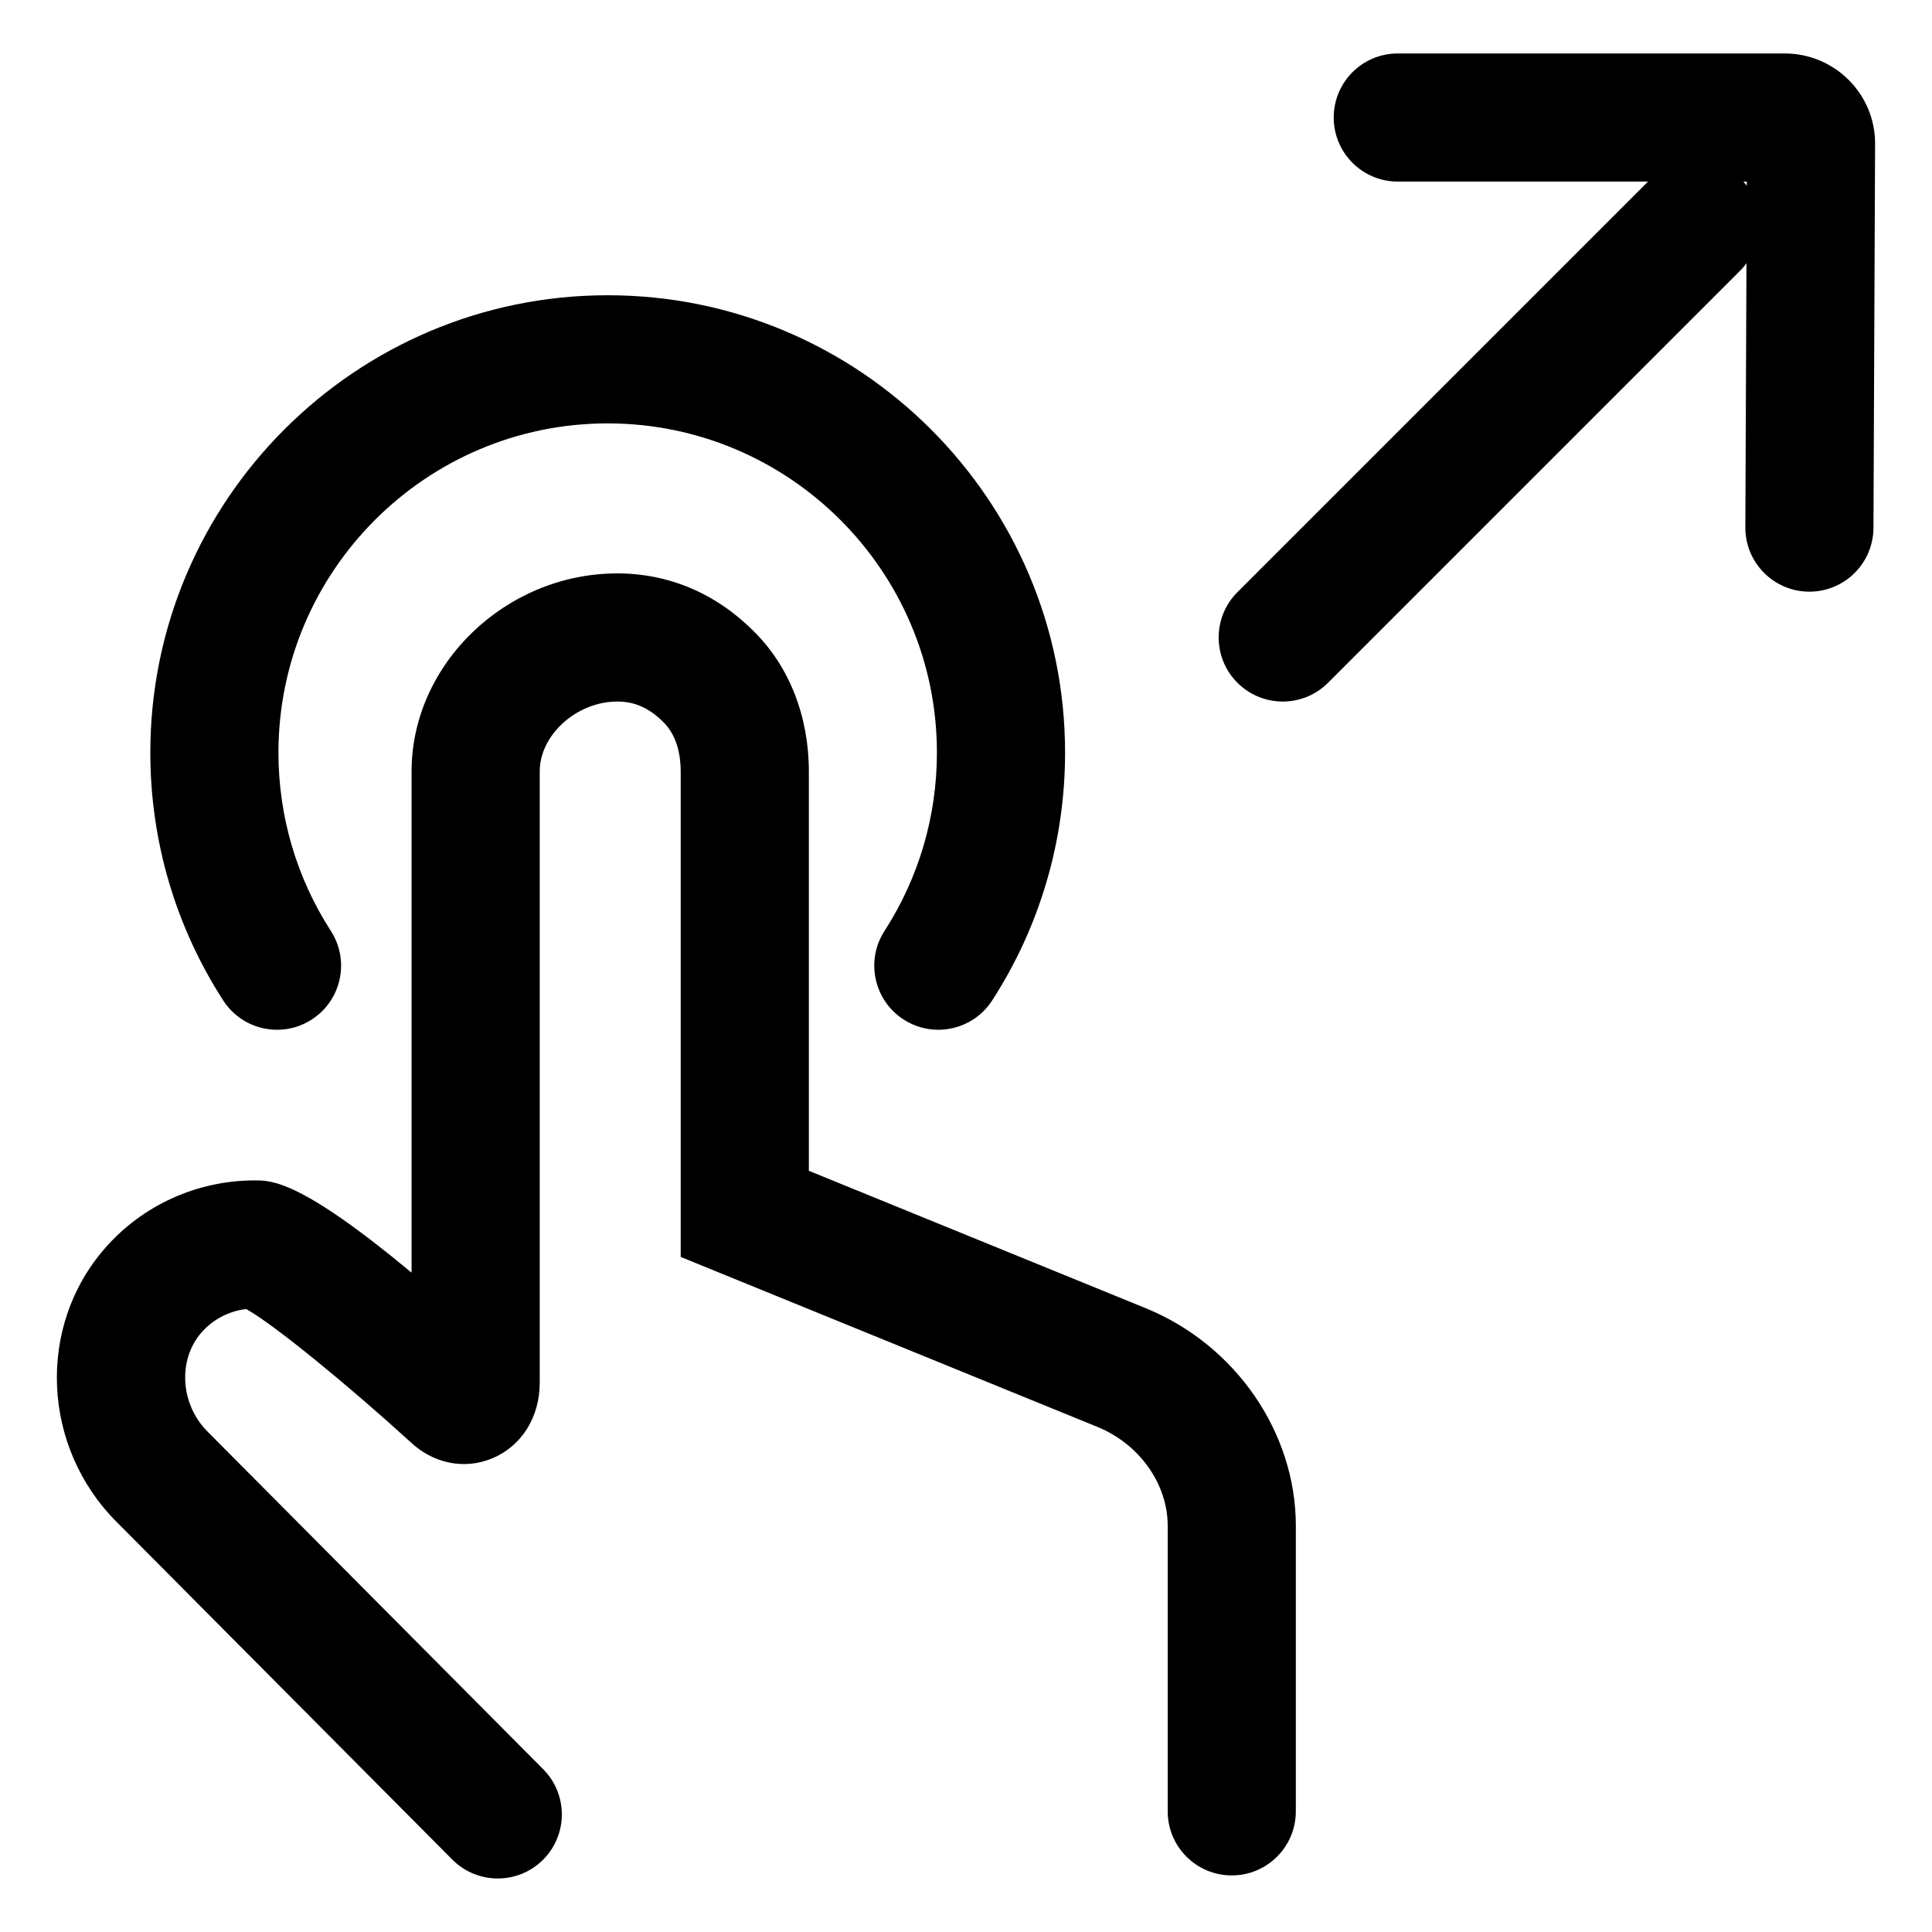 <?xml version="1.0" encoding="UTF-8"?>
<!-- Uploaded to: ICON Repo, www.svgrepo.com, Generator: ICON Repo Mixer Tools -->
<svg fill="#000000" width="800px" height="800px" version="1.1" viewBox="144 144 512 512" xmlns="http://www.w3.org/2000/svg">
 <g>
  <path d="m447.73 490.73-89.375-36.457v-105.83c0-14.605-5.18-27.789-14.496-37.039-10.035-10.105-22.57-15.445-36.266-15.445-29.555 0-54.523 24.035-54.523 52.488v132.82c-29.391-24.453-37.051-24.449-41.535-24.449-15.324 0-29.84 6.594-39.82 18.094-18.043 20.777-16.609 52.613 3.223 72.449l88.934 89.457c3.32 3.328 7.684 5 12.047 5 4.328 0 8.66-1.648 11.969-4.938 6.648-6.613 6.68-17.359 0.07-24.016l-88.973-89.492c-7.195-7.195-7.93-18.949-1.633-26.203 3.039-3.496 7.285-5.715 11.898-6.262 7.547 4.195 27.684 20.801 43.367 35.102 6.082 5.828 14.379 7.559 21.785 4.488 7.789-3.223 12.629-10.898 12.629-20.027l0.004-162.03c0-9.699 9.801-18.523 20.559-18.523 4.629 0 8.496 1.723 12.246 5.496 3.758 3.734 4.551 9.145 4.551 13.027v128.66l110.48 45.062c11.113 4.566 18.582 15.094 18.582 26.199v75.668c0 9.383 7.602 16.977 16.977 16.977s16.977-7.602 16.977-16.977l0.004-75.668c0-24.723-15.93-47.879-39.676-57.633z"/>
  <path d="m226.62 414.18c7.879-5.082 10.141-15.594 5.059-23.473-9.082-14.07-13.887-30.41-13.887-47.254 0-48.109 39.141-87.25 87.25-87.25 48.113 0 87.25 39.141 87.25 87.25 0 16.844-4.801 33.18-13.887 47.254-5.082 7.879-2.82 18.391 5.059 23.473 2.848 1.84 6.035 2.719 9.195 2.719 5.57 0 11.035-2.742 14.281-7.773 12.637-19.574 19.316-42.285 19.316-65.672 0-66.836-54.375-121.21-121.21-121.21s-121.21 54.375-121.21 121.21c0 23.387 6.68 46.098 19.316 65.672 5.082 7.875 15.59 10.148 23.469 5.055z"/>
  <path d="m606.83 213.76-0.297 69.984c-0.039 9.383 7.531 17.012 16.906 17.055h0.07c9.344 0 16.938-7.559 16.977-16.906l0.43-101.77c0.062-13.105-10.559-23.859-23.793-23.957h-102.7c-9.383 0-16.977 7.602-16.977 16.977s7.602 16.977 16.977 16.977h66.316l-108.81 108.81c-6.629 6.629-6.629 17.383 0 24.012 3.316 3.316 7.664 4.973 12.012 4.973 4.344 0 8.691-1.656 12.004-4.973l109.5-109.5c0.523-0.523 0.934-1.105 1.375-1.68zm0.09-21.629-0.004 1.09c-0.281-0.371-0.574-0.734-0.887-1.09z"/>
 </g>
</svg>